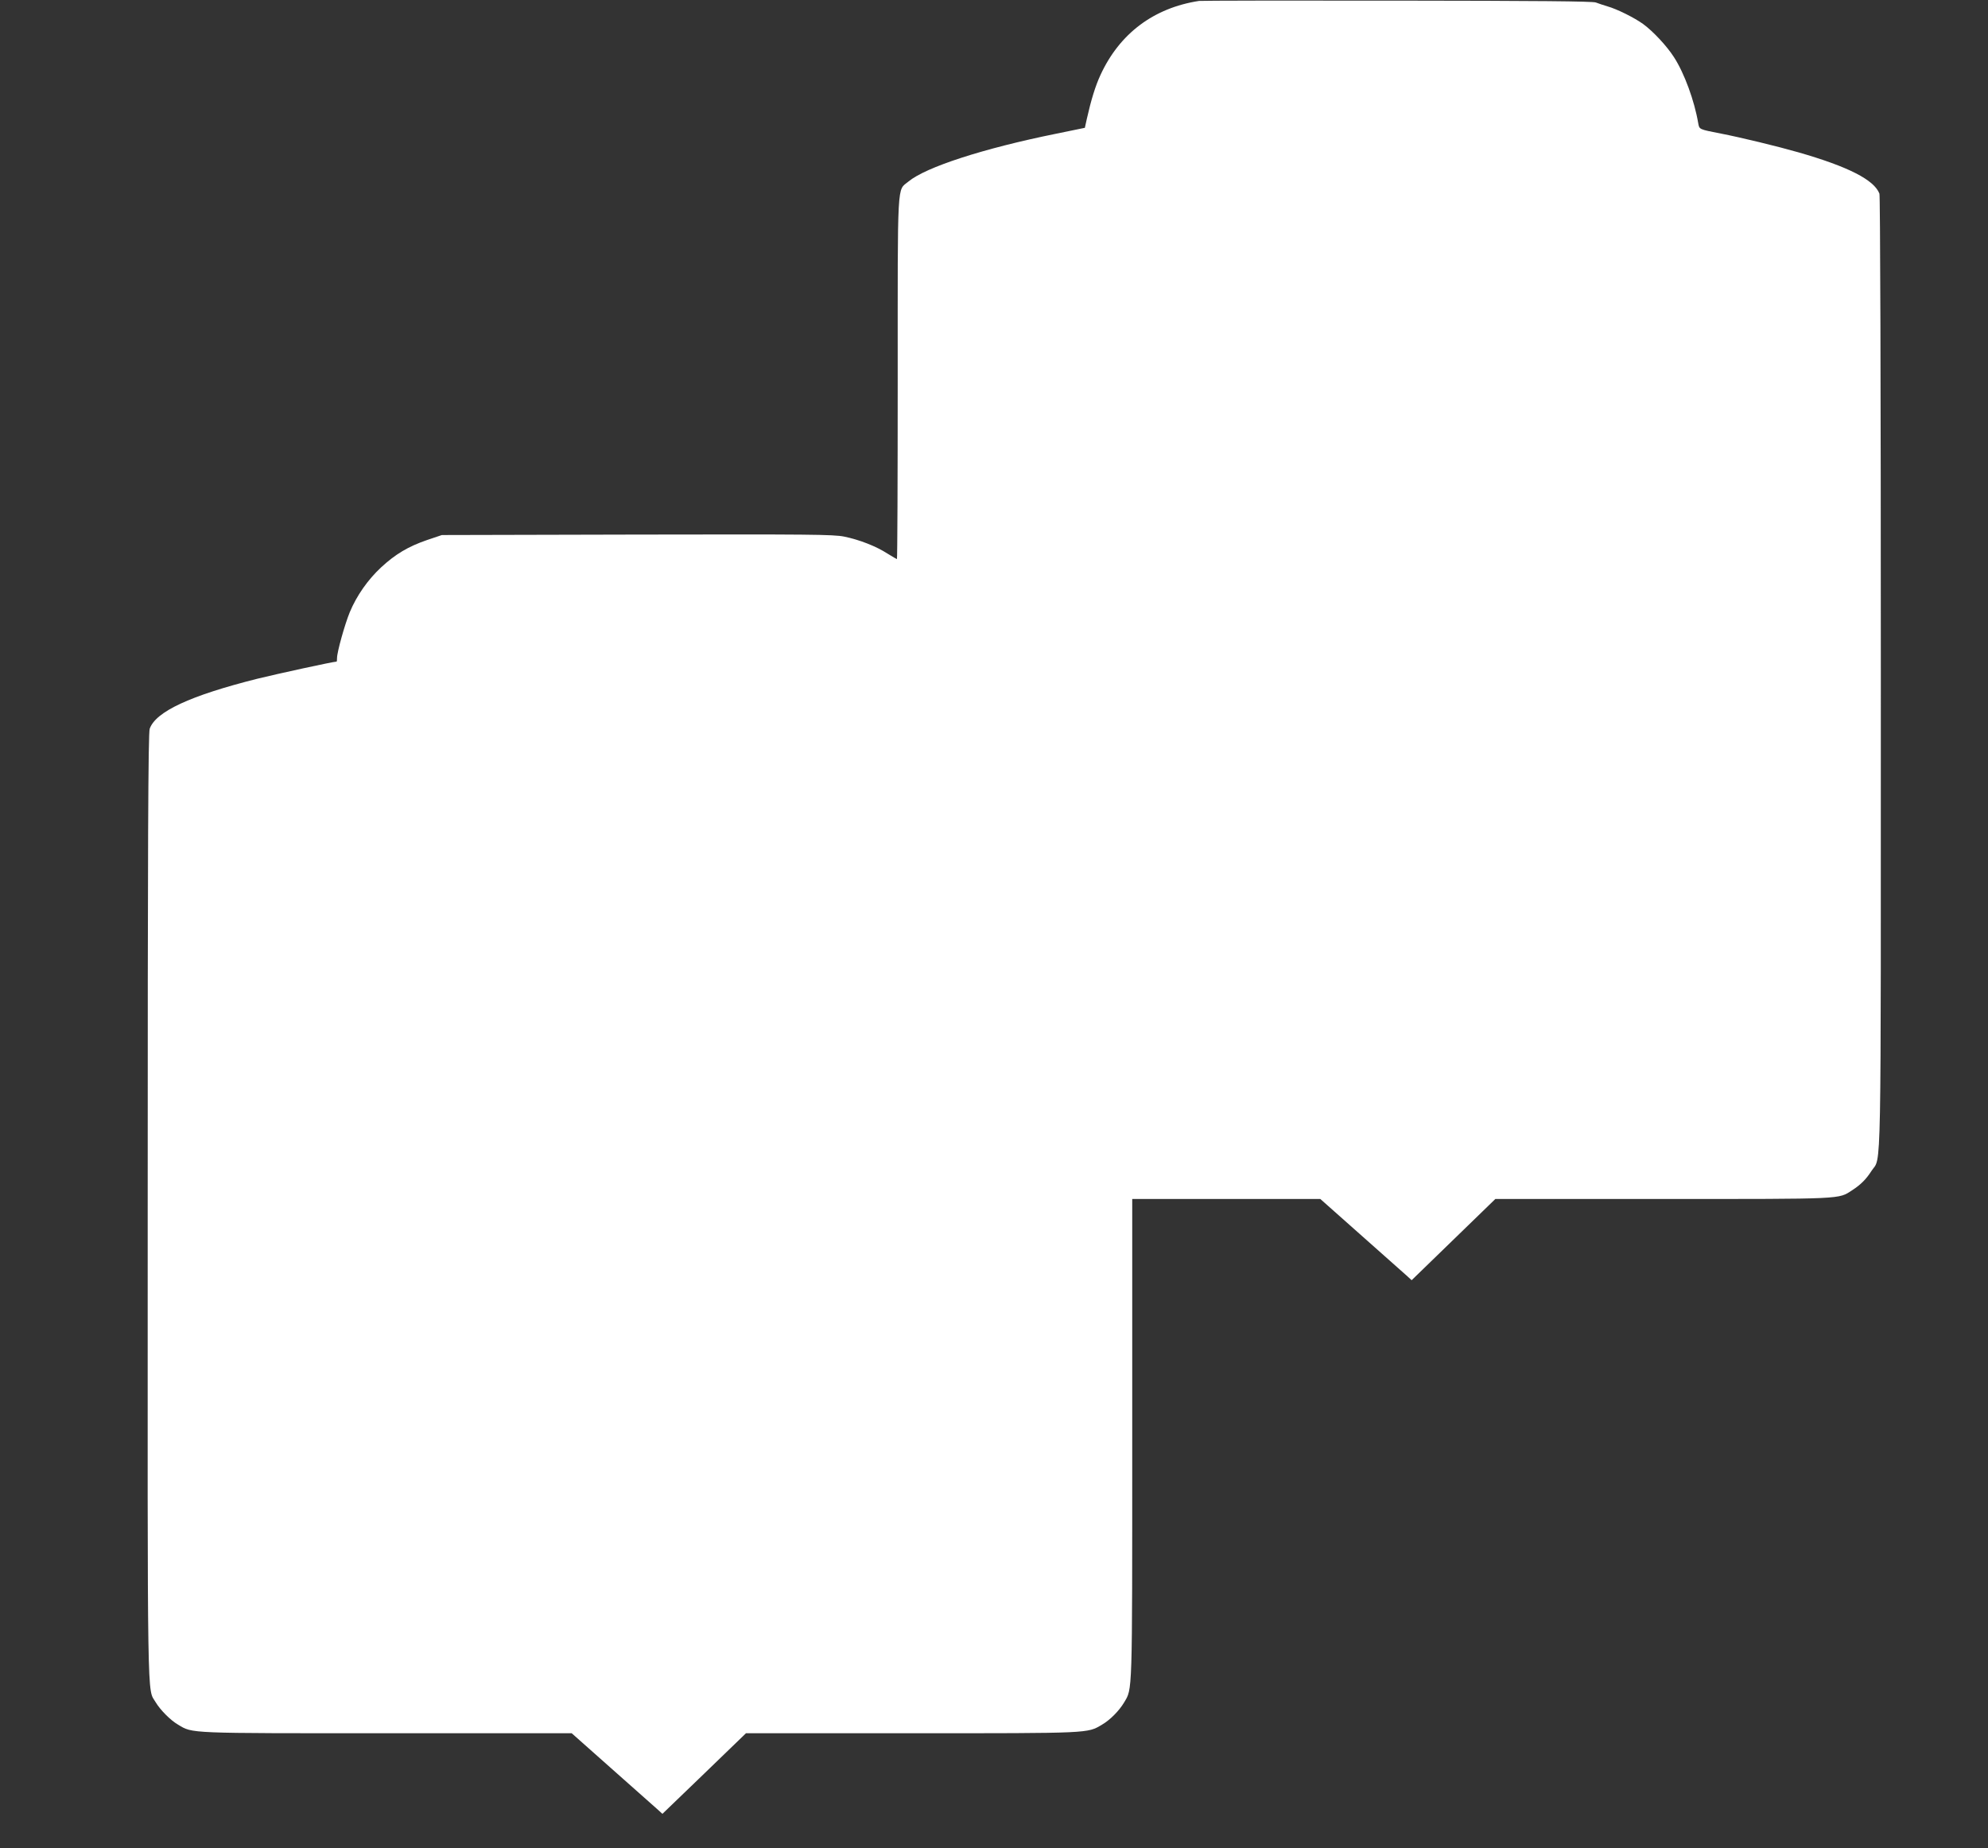 <?xml version="1.0" standalone="no"?>
<!DOCTYPE svg PUBLIC "-//W3C//DTD SVG 20010904//EN"
 "http://www.w3.org/TR/2001/REC-SVG-20010904/DTD/svg10.dtd">
<svg version="1.0" xmlns="http://www.w3.org/2000/svg"
 width="1280pt" height="1190pt" viewBox="0 0 1280 1190"
 preserveAspectRatio="xMidYMid meet">
<rect x="0" y="0" width="1280" height="1190" fill="#333333" stroke="none"/>
<g transform="translate(0,1190) scale(0.1,-0.1)"
fill="#ffffff" stroke="none">
<path d="M7720 11894 c-292 -45 -512 -210 -635 -478 -32 -69 -60 -160 -87
-280 l-13 -59 -185 -38 c-469 -95 -839 -215 -951 -308 -74 -62 -69 34 -69
-1265 0 -641 -2 -1166 -5 -1166 -2 0 -29 16 -60 35 -74 48 -182 90 -280 110
-71 14 -215 15 -1335 13 l-1255 -3 -95 -32 c-122 -42 -204 -91 -296 -176 -86
-80 -158 -183 -202 -289 -32 -78 -82 -256 -82 -295 0 -13 -1 -23 -3 -23 -21 0
-383 -79 -509 -110 -434 -109 -655 -212 -694 -322 -10 -25 -13 -737 -13 -3072
-1 -3305 -4 -3102 51 -3196 30 -50 96 -117 145 -145 95 -57 55 -55 1346 -55
l1188 0 267 -237 c147 -130 278 -247 292 -259 l25 -23 269 259 269 260 1067 0
c1157 0 1130 -1 1225 55 52 30 110 89 142 142 55 94 53 23 53 1696 l0 1547
606 0 605 0 267 -237 c147 -130 279 -247 294 -261 l27 -25 269 261 270 262
1078 0 c1175 0 1129 -2 1219 56 57 37 91 72 125 125 65 100 60 -155 60 3206 0
1886 -4 3071 -9 3086 -34 89 -201 174 -521 266 -136 39 -367 95 -500 121 -143
28 -138 26 -146 68 -24 142 -89 321 -156 424 -46 72 -134 166 -198 213 -55 40
-169 97 -230 114 -25 8 -58 18 -75 25 -22 8 -377 11 -1280 12 -687 1 -1261 0
-1275 -2z"/>
</g>
</svg>
